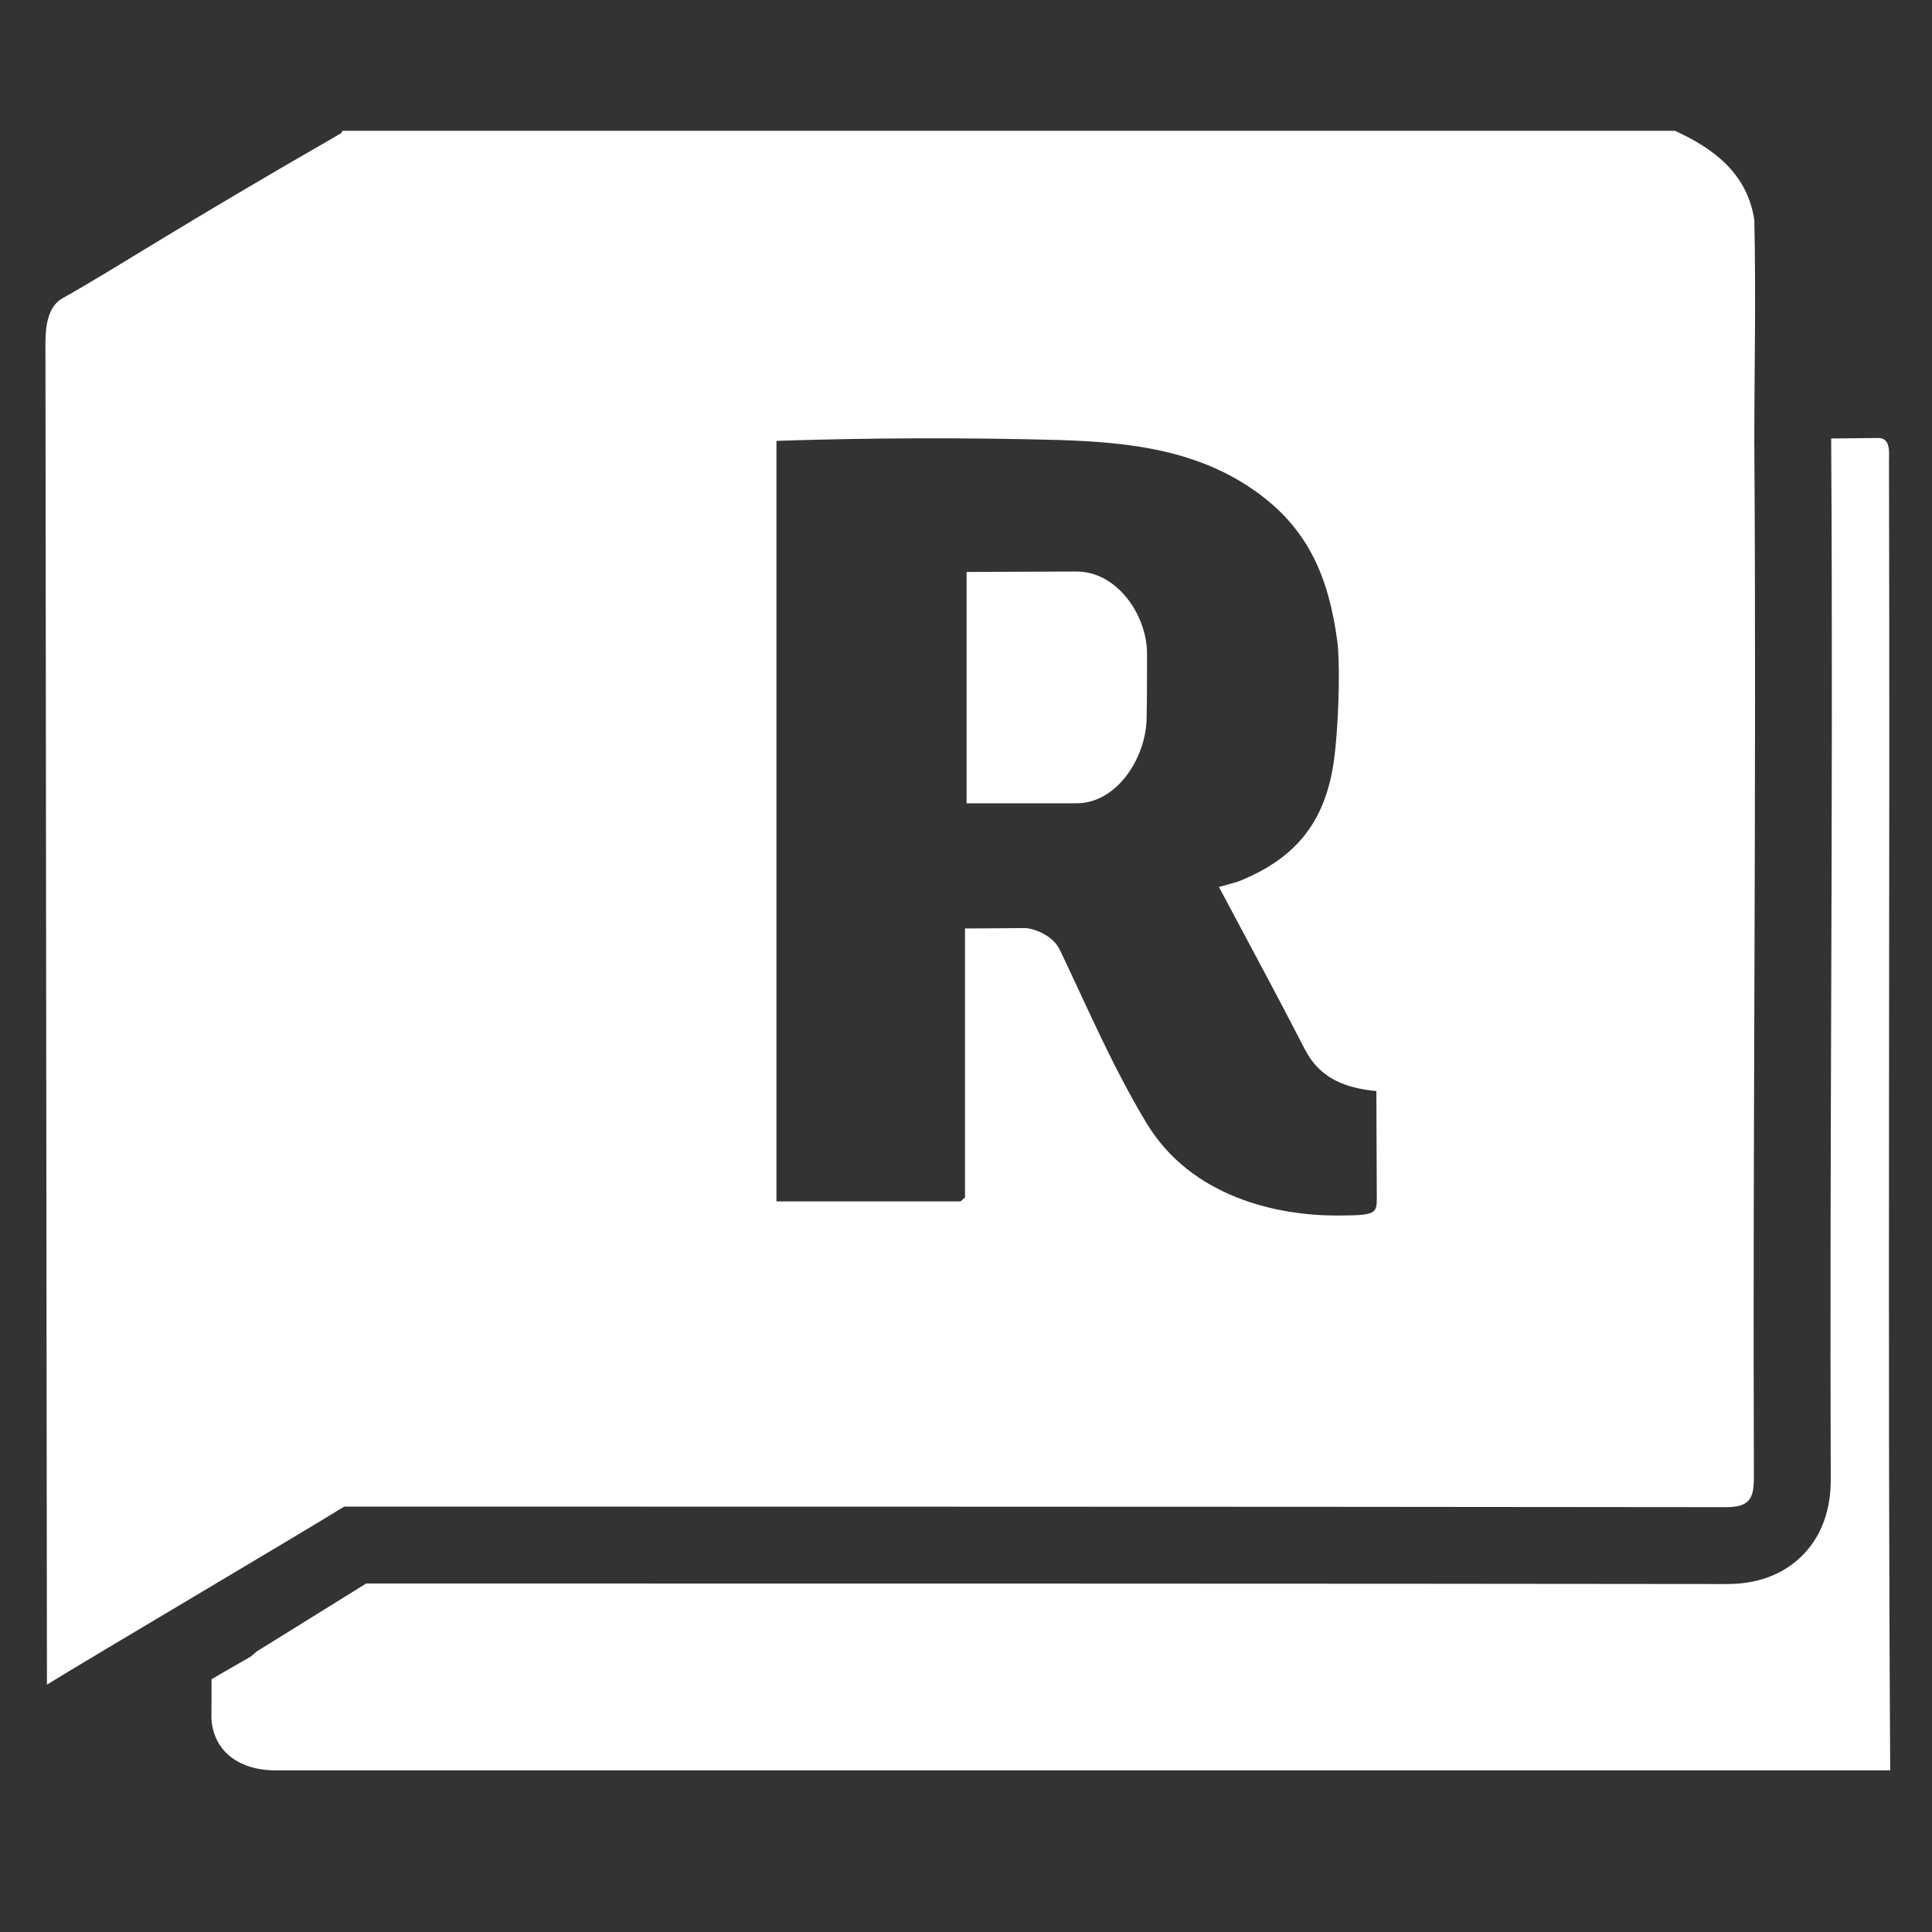 <svg width="27" height="27" viewBox="0 0 27 27" fill="none" xmlns="http://www.w3.org/2000/svg">
<rect x="0" y="0" width="27" height="27" fill="#333333" stroke="none"/>
<g clip-path="url(#clip0_14175_256)">
<path d="M26.416 24.741H3.851C3.293 24.741 2.951 24.426 2.954 23.964C2.955 24.009 2.956 23.805 2.957 23.467C3.109 23.378 3.262 23.29 3.416 23.202L3.5 23.153L3.575 23.091L3.591 23.077L3.727 22.993L5.117 22.13H6.336C9.934 22.13 19.029 22.13 24.111 22.137C24.282 22.137 24.789 22.137 25.188 21.738C25.586 21.339 25.585 20.822 25.585 20.652C25.577 18.443 25.584 16.239 25.591 14.035C25.599 11.468 25.608 8.815 25.591 6.196V6.128L26.246 6.121C26.427 6.117 26.399 6.332 26.399 6.439C26.415 12.54 26.378 18.642 26.416 24.741ZM16.024 10.043C16.03 9.741 16.03 9.441 16.03 9.12C16.021 8.583 15.606 7.987 15.046 7.987C14.579 7.987 14.059 7.993 13.508 7.993V11.226H15.046C15.605 11.226 16.013 10.599 16.024 10.043ZM4.81 21.055L4.774 1.858L4.781 1.831L4.809 1.828H23.407C23.955 2.077 24.42 2.43 24.517 3.074C24.541 4.204 24.517 5.111 24.517 6.14C24.517 6.165 24.514 6.179 24.517 6.203C24.549 11.025 24.493 15.831 24.511 20.655C24.511 20.961 24.434 21.063 24.114 21.063C17.679 21.054 4.81 21.055 4.81 21.055ZM10.851 16.79H13.424L13.486 16.735V12.975C13.825 12.976 14.098 12.97 14.331 12.97C14.411 12.97 14.705 13.05 14.813 13.277C15.2 14.09 15.556 14.922 16.022 15.694C16.648 16.733 17.852 16.987 18.674 16.987C19.241 16.987 19.241 16.962 19.241 16.724C19.241 16.27 19.235 15.72 19.235 15.248C18.802 15.206 18.446 15.073 18.237 14.667C17.848 13.91 17.442 13.162 17.035 12.396C17.301 12.319 17.269 12.335 17.359 12.297C18.282 11.914 18.583 11.276 18.662 10.46C18.716 9.92 18.725 9.232 18.689 8.962C18.569 8.067 18.283 7.4 17.576 6.887C16.746 6.283 15.774 6.181 14.802 6.149C13.486 6.114 12.168 6.118 10.851 6.161V16.79ZM4.774 1.858C2.387 3.23 1.687 3.71 0.874 4.168C0.662 4.285 0.635 4.578 0.635 4.798L0.656 23.543C1.274 23.16 4.194 21.438 4.81 21.055L4.774 1.858Z" fill="white"/>
</g>
<defs>
<clipPath id="clip0_14175_256">
<rect width="25.781" height="25.781" fill="white" transform="translate(0.635 0.395)"/>
</clipPath>
</defs>
</svg>
